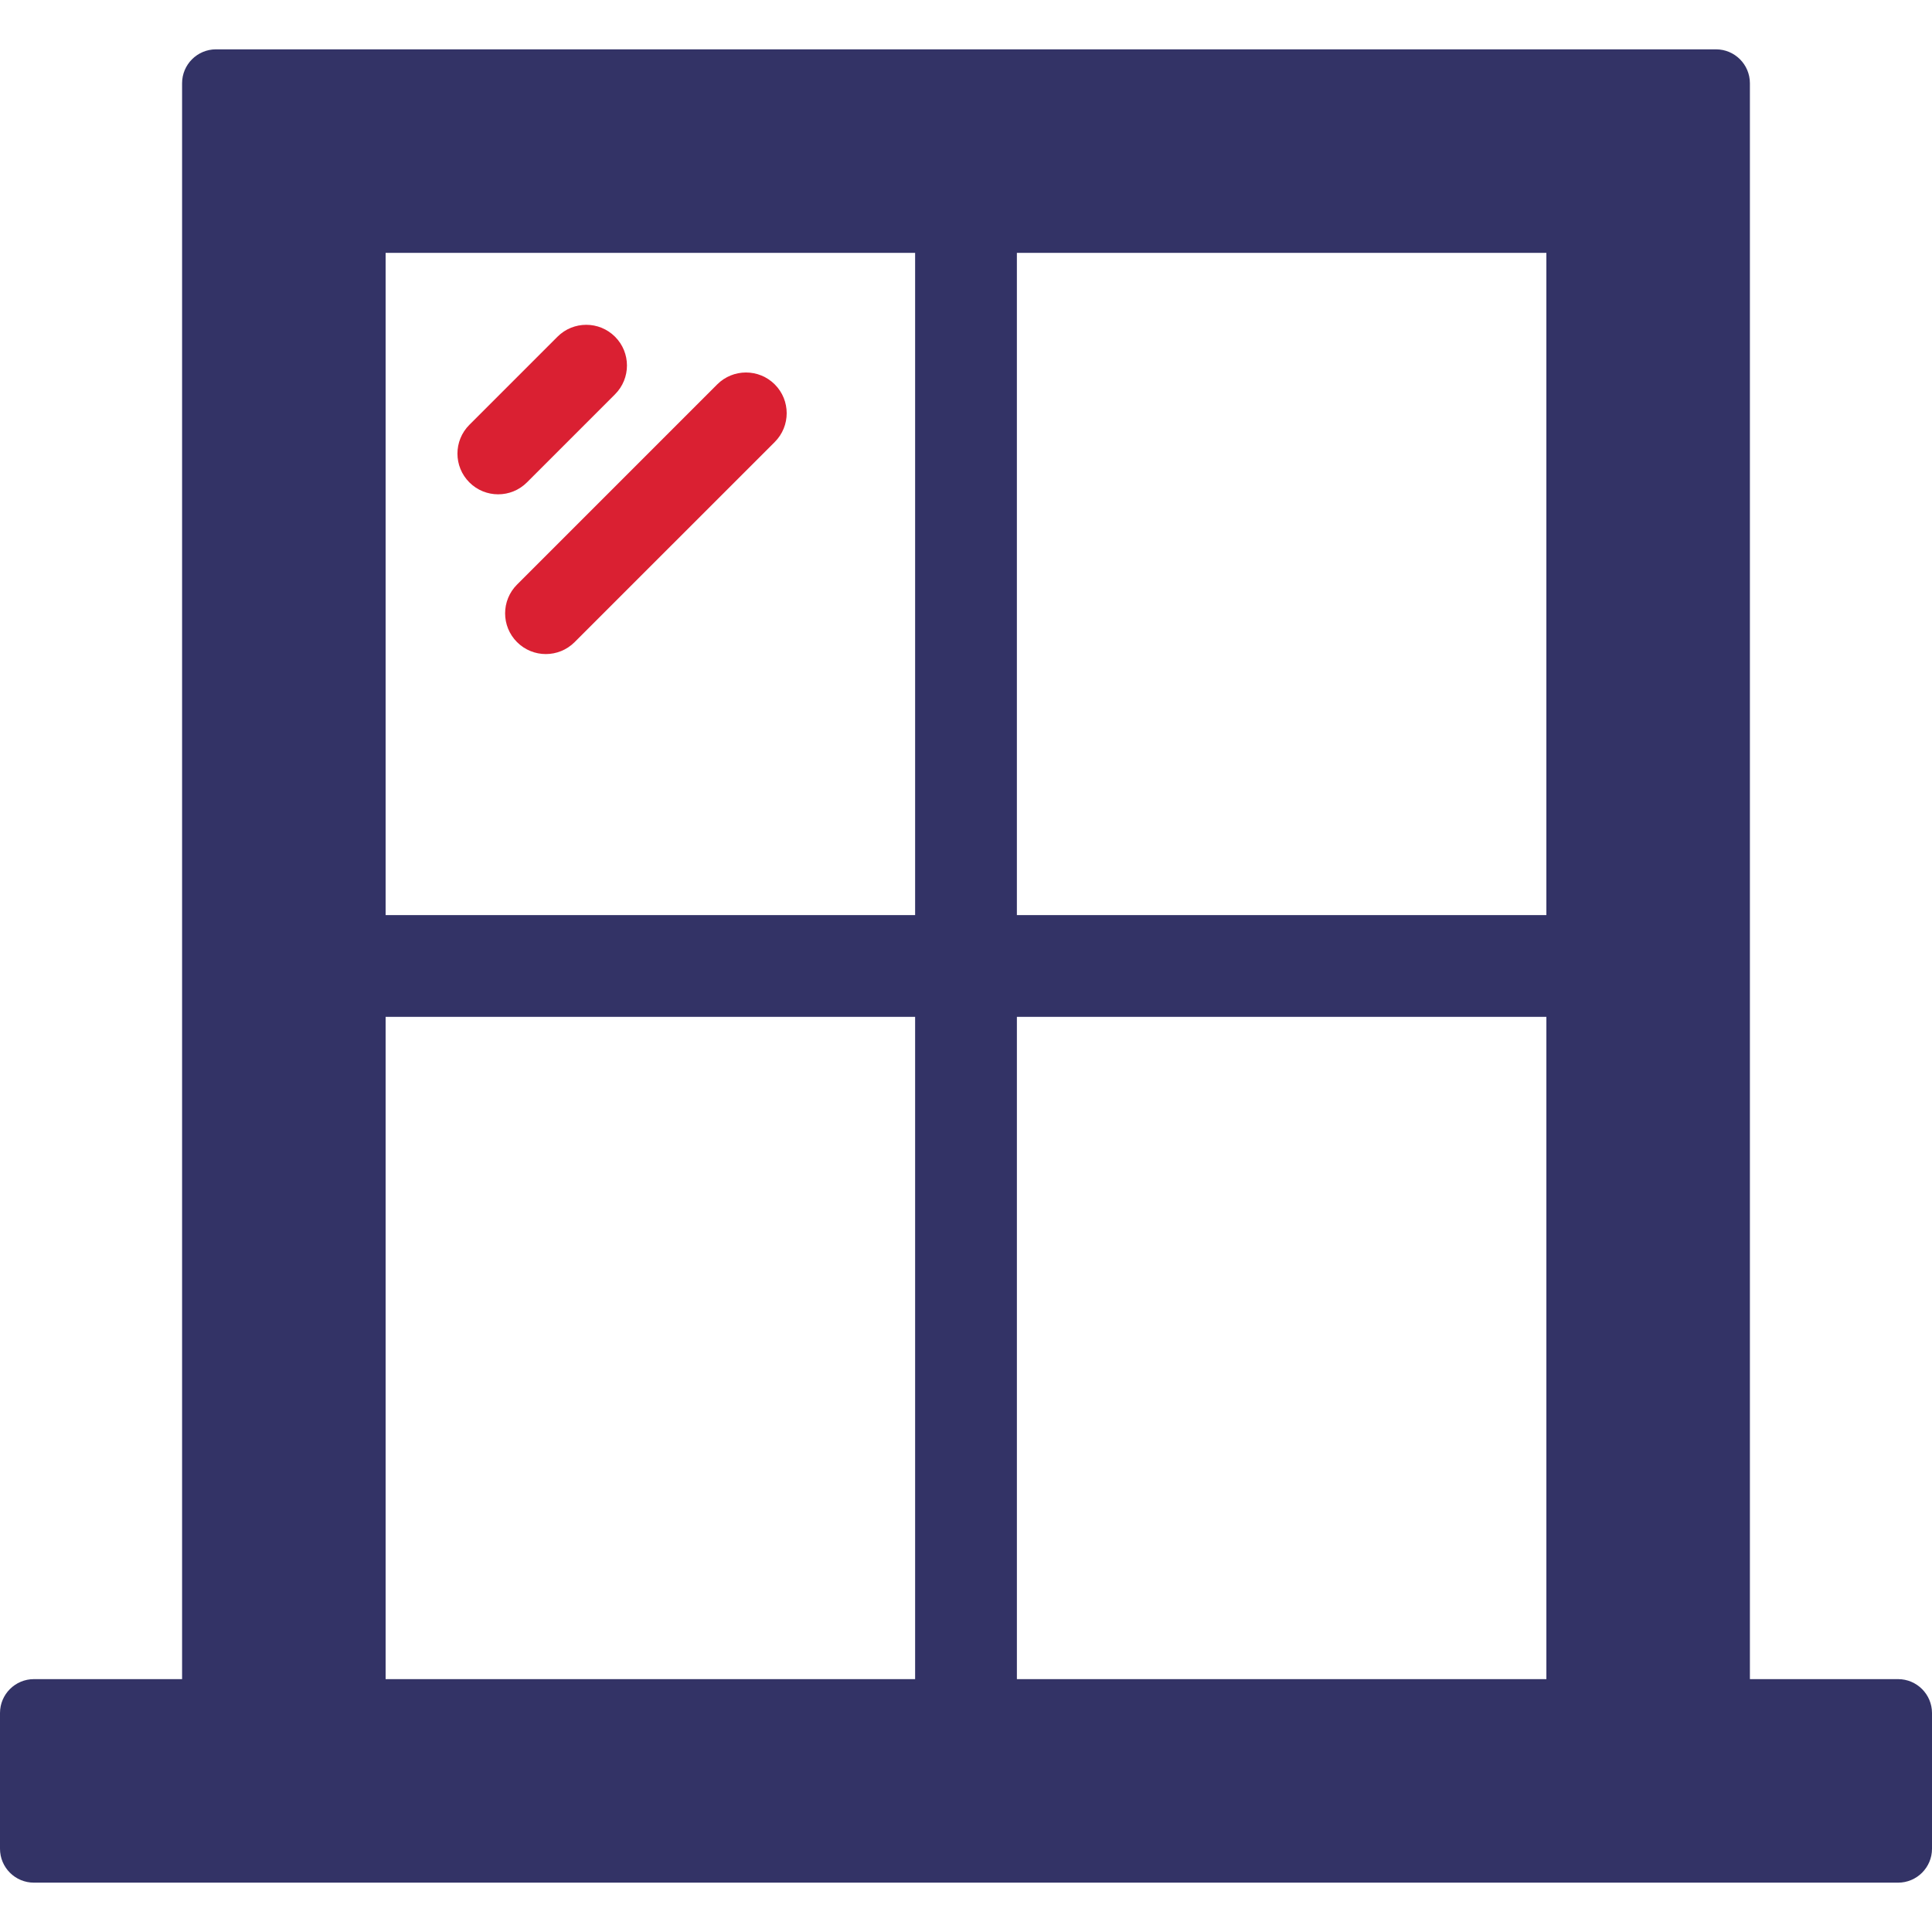 <?xml version="1.0" encoding="utf-8"?>
<!-- Generator: Adobe Illustrator 16.0.3, SVG Export Plug-In . SVG Version: 6.00 Build 0)  -->
<!DOCTYPE svg PUBLIC "-//W3C//DTD SVG 1.1//EN" "http://www.w3.org/Graphics/SVG/1.1/DTD/svg11.dtd">
<svg version="1.1" id="Warstwa_1" xmlns="http://www.w3.org/2000/svg" xmlns:xlink="http://www.w3.org/1999/xlink" x="0px" y="0px"
	 width="300px" height="300px" viewBox="0 0 300 300" enable-background="new 0 0 300 300" xml:space="preserve">
<g>
	<path fill="#333366" d="M294.733,260.734h-23.009V12.928c0-2.907-2.357-5.267-5.267-5.267H33.542c-2.908,0-5.268,2.359-5.268,5.267
		v247.806H5.267c-2.909,0-5.267,2.359-5.267,5.268v21.068c0,2.91,2.357,5.268,5.267,5.268h289.466c2.908,0,5.268-2.357,5.268-5.268
		v-21.068C300,263.094,297.641,260.734,294.733,260.734z M157.902,260.734V157.9h82.219v102.834H157.902z M240.12,142.098h-82.219
		V39.265h82.219V142.098z M142.099,39.265v102.833H59.878V39.265H142.099z M59.878,157.9h82.221v102.834H59.878V157.9z"/>
	<path fill="#DA2032" d="M77.354,76.758c1.62,0,3.236-0.617,4.47-1.852l13.678-13.679c2.469-2.471,2.469-6.473,0-8.94
		c-2.469-2.471-6.472-2.465-8.939,0l-13.679,13.68c-2.469,2.469-2.469,6.472,0,8.939C74.118,76.141,75.738,76.758,77.354,76.758z"/>
	<path fill="#DA2032" d="M80.286,99.709c1.234,1.235,2.854,1.854,4.469,1.854c1.616,0,3.235-0.618,4.471-1.854l31.08-31.078
		c2.468-2.468,2.468-6.471,0-8.94c-2.471-2.468-6.472-2.468-8.94,0l-31.079,31.08C77.817,93.24,77.817,97.242,80.286,99.709z"/>
</g>
</svg>
